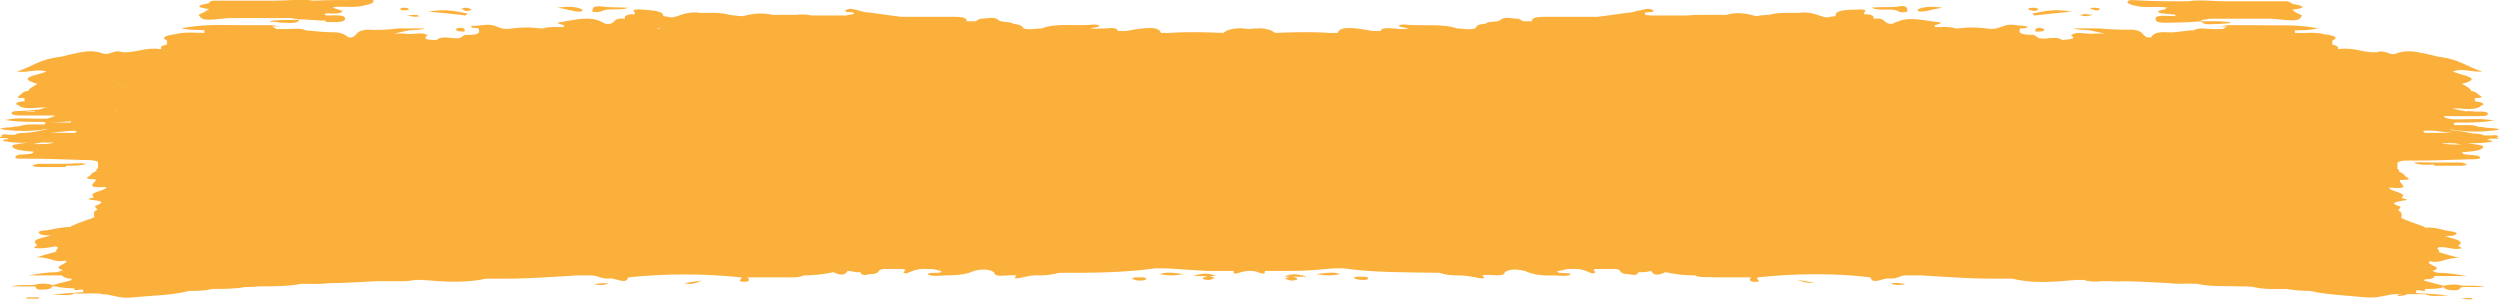 <?xml version="1.0" encoding="utf-8"?>
<svg xmlns="http://www.w3.org/2000/svg" id="Layer_2" data-name="Layer 2" viewBox="0 0 38.76 4.65">
  <defs>
    <style>
      .cls-1 {
        fill: #fbb03b;
      }
    </style>
  </defs>
  <g id="Layer_1-2" data-name="Layer 1">
    <g>
      <path class="cls-1" d="M29.57,.18s0-.03,0-.04c0-.03-.05-.06-.13-.04-.13,.02-.27,0-.42,.02,.11,.06,.31,0,.4,.05,.03,.02,.09,.03,.15,.01Z"/>
      <path class="cls-1" d="M31.54,.24c.18-.02,.35-.04,.58-.06-.29-.05-.45,0-.61,.03,.01,.01,.02,.02,.03,.03Z"/>
      <path class="cls-1" d="M30.12,.12c-.21-.03-.32-.01-.39,.03-.01,0,.02,.03,.03,.03,.13,0,.2-.04,.36-.06Z"/>
      <path class="cls-1" d="M34.13,.31c.05,0,.1-.02,.15-.02,.31,0,.62,0,.94,0,.39,.04,.42,.04,.47-.05-.03-.02-.07-.03-.1-.05-.02-.02-.04-.03-.05-.04,.24-.03,.18-.06,0-.09h0s-.02-.03-.09-.04c-.05,0-.1,0-.15,0-.14,0-.29,0-.43,0-.12,0-.25,0-.37,0-.19,0-.39-.03-.58,0-.23,0-.46,0-.69-.01-.08,0-.19-.02-.23,0-.05,.03,.02,.06,.11,.08,.15,.04,.34,0,.5,.03-.02,0-.04,.02-.06,.03-.03,0-.1,.02-.09,.03,0,.03,.1,.03,.17,.04h0s.16,0,.08,.03c-.12,0-.3-.03-.29,.05,0,.07,.19,.05,.3,.05,.14,0,.28-.01,.41-.02,.03,.07,.19,.04,.31,.04,.04-.01,.12,0,.15-.02-.14-.03-.3-.02-.45-.02Zm-.35-.14s0,0,0,0c0,0-.01,0-.02,0,0,0,0,0,.01,0Zm.48,.1s.01,0,.02,0c0,0,0,0,0,0,0,0,0,0-.01,0Zm1.11,0s0,0,0,0h0s0,0,0,0Z"/>
      <path class="cls-1" d="M17.98,4.25c.11,.02,.2,.03,.37,0-.16-.02-.26-.04-.37,0Z"/>
      <path class="cls-1" d="M19.91,4.29s.07,0,.1,0c-.03,0-.06,.02-.09,.03,.03,.01,.06,.02,.09,.03,.07,0,.11-.01,.1-.03,0-.01-.05-.03-.09-.03,.08,0,.16,0,.24,0-.12-.04-.23-.06-.35,0Z"/>
      <path class="cls-1" d="M37.74,2.57c.12,0,.24,0,.36,0,.06,0,.13,0,.15-.02,0,0-.06-.03-.09-.03-.09,0-.19,0-.29,0-.04,0-.09,0-.13,0h0c-.11,0-.21-.01-.32,0,.08,.04,.2,.04,.32,.03Z"/>
      <path class="cls-1" d="M17.55,4.32s.04,.02,.09,.03c.06,0,.13,0,.13-.03,0-.02-.06-.02-.11-.02-.05,0-.1,0-.11,.02Z"/>
      <polygon class="cls-1" points="31.56 .49 31.55 .49 31.55 .49 31.56 .49 31.56 .49"/>
      <path class="cls-1" d="M31.69,.45s-.05-.02-.07-.02c-.09,.01-.06,.04-.06,.06,.08,0,.15,0,.13-.04Z"/>
      <path class="cls-1" d="M31.61,.14s-.05-.02-.07-.02c-.05,0-.1,0-.09,.03,0,0,.05,.01,.09,.02,.03,0,.05-.02,.07-.03Z"/>
      <path class="cls-1" d="M32.45,.23c-.09,0-.12-.02-.14-.01-.03,0-.04,.01-.06,.02,.03,0,.05,.01,.08,.01,.03,0,.06,0,.12-.02Z"/>
      <path class="cls-1" d="M.41,4.63s.06,0,.09,0c.04,0,.12,.01,.11-.02,0,0-.12,0-.19,0,0,0-.01,.01-.02,.02Z"/>
      <path class="cls-1" d="M9.43,4.39c-.09,0-.15,0-.22,.02,.09,.01,.16,.02,.22-.02Z"/>
      <path class="cls-1" d="M10.88,4.35c-.15,.02-.21,.03-.27,.04,.08,.02,.14,.02,.27-.04Z"/>
      <path class="cls-1" d="M32.55,.13s-.05-.01-.08-.01c-.03,0-.08,0-.05,.02,.01,0,.05,.02,.08,.02,.04,0,.06,0,.05-.03Z"/>
      <path class="cls-1" d="M5.05,.34c.11,0,.3,.02,.3-.05,0-.07-.17-.05-.29-.05-.08-.04,.04-.03,.08-.03h0c.07,0,.16,0,.17-.04,0,0-.06-.02-.09-.03-.02,0-.04-.02-.06-.03,.16-.02,.35,.02,.51-.03,.09-.02,.15-.05,.11-.08-.04-.03-.15,0-.23,0-.23,0-.46,0-.69,.01-.19-.03-.39,0-.58,0-.12,0-.25,0-.37,0-.14,0-.29,0-.43,0-.05,0-.1,0-.15,0-.07,0-.08,.02-.09,.04-.17,.03-.23,.06,0,.09-.02,.01-.04,.03-.06,.04-.03,.02-.07,.03-.1,.05,.06,.09,.08,.09,.47,.05,.31,0,.62,0,.94,0,.05,0,.1,.02,.15,.02h0c.14,0,.28,.02,.41,.02Zm-.05-.17s-.01,0-.02,0c0,0,0,0,0,0,0,0,0,0,.01,0Zm-1.61,.1h0s0,0,0,0c0,0,0,0-.01,0Zm1.11,0s.01,0,.02,0c0,0-.01,0-.02,0,0,0,0,0,0,0Z"/>
      <path class="cls-1" d="M9.34,.17c.09-.05,.29,0,.4-.05-.15-.01-.29,0-.42-.02-.08-.01-.13,.01-.13,.04,0,.02-.02,.04,0,.04,.06,.02,.11,0,.15-.01Z"/>
      <path class="cls-1" d="M7.25,.21c-.17-.03-.33-.08-.61-.03,.23,.02,.41,.04,.58,.06,.01-.01,.02-.02,.03-.03Z"/>
      <path class="cls-1" d="M9.03,.15c-.07-.04-.18-.06-.39-.03,.16,.02,.23,.06,.36,.06,.01,0,.04-.02,.03-.03Z"/>
      <path class="cls-1" d="M4.63,.31h0c-.15,0-.31-.01-.45,.02,.03,.02,.11,0,.15,.02,.11,0,.28,.03,.31-.04Z"/>
      <path class="cls-1" d="M20.41,4.25c.17,.03,.26,.02,.37,0-.11-.04-.21-.02-.37,0Z"/>
      <path class="cls-1" d="M18.5,4.28c.08,0,.16,0,.24,0-.03,0-.08,.02-.09,.03-.01,.02,.03,.03,.1,.03,.02,0,.05-.02,.09-.03-.03,0-.06-.03-.09-.03,.03,0,.07,0,.1,0-.12-.06-.23-.04-.35,0Z"/>
      <path class="cls-1" d="M38.76,2.15s-.04-.01-.06-.02c.03,0,.05-.02,.01-.03-.02-.01-.06,0-.1,0-.03,0-.06,0-.09,0-.04-.02-.11-.03-.18-.03-.1-.02-.2-.04-.3-.05-.01,0-.04,0-.06-.01,.01,0,.03,0,.04,0,.24,.04,.49,.04,.73,0-.04-.03-.13-.02-.2-.03-.02,0-.04-.01-.08-.01-.06,0-.09-.03-.17-.03-.09,0-.17,0-.26,0,0,0,.02,0,.02,0,0,0-.01-.01-.02-.02,0-.02,.04-.02,.08-.02,.18,0,.35,0,.55-.03-.2-.04-.36-.02-.52-.02-.04,0-.08,0-.12,0-.06-.01-.14-.02-.14-.05,0,0,0,0,0,0,0,0,0,0,0,0h0c.08,0,.17,0,.25,0,.1,0,.2,0,.29,0,.08,0,.15,0,.14-.04,0-.03-.07-.03-.14-.03-.09,0-.19,0-.28-.02-.04,0-.08-.02-.12-.03-.01,0-.02,0-.03,0,.14-.01,.32,.04,.44-.02,.01,0,.02-.02,.04-.03,.01,0,.02,0,.03,0h-.01s0,0,0-.01c0-.03-.05-.04-.13-.05,0,0,0,0,0,0h0s0,0,0,0c0-.02,0-.03,0-.05h0c.18,0,.08-.03,.05-.06-.03-.03-.07-.05-.11-.05,0-.04-.07-.07-.14-.11,.35-.09,0-.13-.14-.19,.14-.06,.27,.01,.46,0-.26-.08-.35-.19-.68-.23h0c-.06-.01-.11-.03-.17-.04-.16-.03-.31-.08-.49-.01-.11,.04-.17-.07-.3-.02-.22,.01-.35-.08-.58-.05-.01,0-.01,0-.02,0,.01-.02,0-.05-.09-.07,0-.02,0-.04,0-.06,.11-.05,.03-.08-.13-.1-.14-.04-.3-.01-.45-.02,0-.01,0-.03,0-.04,.11,0,.23,0,.36-.03-.33-.07-.65-.04-.95-.05h0s0,0,0,0c-.06,0-.11,0-.17,0-.09,0-.18,0-.27,0-.05,0-.1,.02-.15,.02,.04,0,.09,0,.13,0-.02,.01-.05,.03-.07,.04-.05,0-.1,0-.15,0-.1,0-.22-.03-.3,.02h0s0,0,0,0c-.14,0-.26,.04-.41,.03-.17-.01-.22,.03-.25,.08-.02,0-.04,0-.06,0-.09-.04-.05-.1-.22-.12-.18,0-.35,0-.52-.02h-.4c.08,.03,.18,.02,.25,.03,.08,.02,.15,.03,.23,.05-.02,0-.04,0-.06,0-.03,0-.07,0-.1,0-.11,.02-.28-.05-.36,.03,.09,.05-.01,.06-.14,.07-.08-.07-.25,0-.36-.03-.03-.02-.05-.03-.08-.05-.24,0-.23-.04-.21-.1,.03,0,.08,0,.1-.01,.04-.02,0-.02-.05-.03-.09,0-.17-.03-.26-.01-.1,.02-.15,.08-.32,.05h0s0,0,0,0c-.14-.02-.28-.02-.42,0-.02,0-.03,0-.05,0-.08-.03-.2-.02-.31-.02,0,0-.01-.01-.02-.02,0-.02,.2-.04,.04-.06-.2-.02-.43-.09-.62,0-.02,0-.05,.02-.07,.03-.17,0-.07-.1-.29-.08,0-.04-.01-.07-.15-.07-.02-.03,.12-.09-.14-.07h0c-.18,0-.32,.02-.3,.1-.05,0-.1,.02-.15,.02-.14-.03-.22-.1-.44-.07h0c-.15,0-.31-.01-.44,.03h0c-.07,0-.14,.01-.21,.02q-.25-.08-.46-.02s-.05,0-.07,0c-.1,0-.19,0-.29,0-.08,0-.17,0-.24,.01,0,0,0,0,0,0,0,0,0,0,0,0-.18,0-.37,0-.55,0h0s-.17,0-.09-.05c.05,0,.14,0,.11-.03-.05-.04-.13-.02-.19,0-.05,0-.09,.02-.14,.03-.18,.02-.35,.05-.53,.07-.04,0-.09,0-.13,0-.05,0-.1,0-.15,0-.18,0-.35,0-.53,0-.16,0-.21,.02-.21,.07-.04,0-.09,0-.13,0-.03-.01-.05-.03-.08-.04-.1,0-.21-.04-.28,.02-.03,.04-.2,.01-.23,.06-.12,0-.14,.04-.16,.07-.1,.03-.19,0-.28,0-.23-.08-.55-.03-.81-.06-.02,0-.12,0-.08,.03,.02,.01,.09,.02,.14,.03-.08,.02-.15,.01-.24,0-.1-.01-.2,0-.19,.04,.03,.02,.09,.03,.15,.03h0s-.09-.03-.15-.03c-.04,0-.08,0-.13,0-.37-.07-.51-.06-.54,.03-.05,0-.09,0-.14,0-.28-.02-.55-.01-.83,0-.04-.03-.09-.06-.21-.07-.08,0-.14,0-.19,.01-.05,0-.1-.02-.19-.01-.12,.01-.18,.04-.21,.07-.28-.01-.55-.02-.83,0-.05,0-.09,0-.14,0-.03-.09-.17-.1-.54-.03-.04,0-.09,0-.13,0-.07,0-.11,.01-.15,.03h0c.07,0,.12,0,.15-.03,0-.05-.09-.05-.19-.04-.09,0-.16,.01-.24,0,.05-.01,.12-.02,.14-.03,.03-.02-.06-.03-.08-.03-.27,.03-.58-.03-.81,.06-.09,0-.19,.03-.28,0-.02-.03-.04-.06-.16-.07-.03-.04-.2-.02-.23-.06-.06-.06-.18-.02-.28-.02-.03,.01-.05,.03-.08,.04-.04,0-.09,0-.13,0,0-.05-.05-.07-.21-.07-.18,0-.35,0-.53,0-.05,0-.1,0-.15,0-.04,0-.09,0-.13,0-.18-.02-.35-.05-.53-.07-.05,0-.09-.02-.14-.03-.06-.02-.14-.04-.19,0-.03,.03,.06,.03,.11,.03,.08,.04-.08,.03-.09,.05-.18,0-.37,0-.55,0,0,0,0,0,0,0,0,0,0,0,0,0-.07-.02-.15-.02-.24-.01-.1,0-.19,0-.29,0-.02,0-.05,0-.07,0q-.21-.05-.46,.02c-.07,0-.14-.01-.21-.02h0c-.13-.04-.28-.03-.44-.03h0c-.22-.03-.31,.04-.44,.07-.05,0-.1-.02-.15-.02,.02-.07-.13-.09-.3-.1h0c-.26-.02-.11,.04-.14,.07-.14,0-.16,.03-.15,.07-.22-.02-.12,.09-.29,.08-.02,0-.05-.02-.07-.03-.19-.1-.42-.03-.62,0-.16,.02,.05,.04,.04,.06,0,0-.01,.01-.02,.02-.11,0-.22-.01-.31,.02h0s-.04,0-.05,0c-.14-.02-.28-.02-.42,0h0s0,0,0,0c-.18,.03-.22-.03-.32-.05-.1-.02-.17,.01-.26,.01-.05,0-.09,0-.05,.03,.02,0,.06,0,.1,.01,.02,.06,.03,.11-.21,.1-.03,.02-.05,.03-.08,.05-.11,.02-.28-.05-.36,.03-.13,0-.23-.01-.14-.07-.08-.07-.24,0-.36-.03-.03,0-.07,0-.1,0-.02,0-.04,0-.06,0,.08-.02,.15-.03,.23-.05,.07-.01,.17,0,.25-.03h-.4c-.17,.02-.34,.03-.51,.02-.17,.02-.13,.08-.22,.12-.02,0-.04,0-.06,0h0s-.08-.09-.25-.08c-.15,0-.27-.02-.41-.03h0s0,0,0,0h0s0,0,0,0h0c-.08-.04-.2-.02-.3-.02-.05,0-.1,0-.15,0-.02-.01-.05-.03-.07-.04,.04,0,.09,0,.13,0-.05,0-.1-.02-.15-.02-.09,0-.18,0-.27,0-.06,0-.11,0-.17,0-.31,0-.62-.02-.95,.05,.14,.03,.26,.02,.36,.03h0s0,.03,0,.04c-.15,0-.31-.02-.45,.02-.15,.02-.23,.05-.13,.1,0,.02,0,.04,0,.06h0c-.1,.02-.1,.04-.09,.07-.01,0,0,0-.02,0-.23-.03-.37,.06-.58,.05-.13-.05-.19,.05-.3,.02-.19-.07-.34-.02-.49,.01-.06,.01-.11,.03-.17,.04h0c-.34,.04-.43,.15-.68,.23,.2,.02,.32-.05,.46,0-.14,.06-.49,.09-.14,.19-.06,.04-.13,.07-.14,.11-.05,0-.09,.02-.11,.05-.03,.03-.13,.06,.05,.06,0,.02,0,.03,0,.05-.08,0-.14,.02-.13,.05,0,0,0,0,0,0,0,0,0,0-.01,0,.01,0,.02,0,.03,0,.01,0,.02,.02,.04,.03,.12,.06,.29,0,.44,.02-.01,0-.01,0-.03,0-.04,0-.08,.02-.12,.03-.09,0-.18,.02-.28,.02-.06,0-.13,0-.14,.03-.01,.03,.06,.04,.14,.04,.1,0,.19,0,.29,0,.08,0,.17,0,.25,0h0s0,0,0,0h0s-.07,.04-.14,.05c-.04,0-.08,0-.12,0-.16,0-.33-.02-.52,.02,.19,.03,.37,.03,.55,.03,.04,0,.07,0,.08,.02,0,0-.01,.01-.02,.02,0,0,.01,0,.02,0-.09,0-.17,0-.26,0-.07,0-.11,.02-.17,.03-.04,0-.06,0-.08,.01-.06,.01-.15,0-.2,.03,.24,.04,.49,.04,.73,0,.01,0,.03,0,.04,0-.02,0-.05,0-.06,.01-.1,.02-.2,.04-.3,.05-.07,0-.14,0-.18,.03-.03,0-.06,0-.09,0-.04,0-.07-.02-.1,0-.04,.02-.02,.03,.01,.03-.02,0-.05,0-.06,.02,.04,0,.06,0,.09,0,.02,0,.05,0,.05,.02-.03,0-.13,0-.06,.03,.12,.02,.24,.03,.37,.02-.08,.01-.16,.02-.25,.04,.2,.02,.32-.02,.45-.04,0,0,0,0,0,0,.07,0,.14,0,.2,0h0c-.15,.05-.36,0-.51,.04-.04,0-.08,0-.13,0,.08,.02,.17,0,.25,0-.08,0-.16,.02-.25,0q-.05,.08,.32,.1c0,.06-.2,.03-.26,.06-.08,.06,.06,.05,.15,.05,.29,0,.57,.01,.86,.02,.09,0,.2,0,.25,.03,0,.03,0,.07,0,.1-.04,.02-.03,.03-.02,.04-.06,.02-.09,.05-.11,.08-.1,.04,0,.05,.09,.05,.04,.04-.22,.14,.15,.12,0,0,0,0,0,0,0,0,.01,0,.02,0,0,.06-.31,.08-.19,.16-.05,.01-.15,.03-.03,.04,.18,.02,.18,.04,.05,.09-.03,0,.02,.04,.03,.06-.09,.04-.04,.08-.05,.12-.11,.04-.23,.08-.34,.13-.01,0-.02,.01-.03,.02-.14,0-.24,.03-.36,.05-.05,0-.16,.01-.12,.05,.03,.03,.11,.03,.18,.03-.12,.04-.34,.06-.21,.15-.02,.02-.12,.05,.05,.05,.08,0,.15-.02,.23-.03,.09,.02-.02,.05,.02,.08-.11,.03-.22,.06-.32,.09,.21-.01,.28,.09,.46,.05,.07,.05-.25,.09-.04,.15h0s-.07,.02-.1,.03c-.14,0-.26,.02-.44,.05h.52s.04,.05,.14,.05c0,0,.01,.02,.02,.02-.1,.03-.2,.05-.3,.08-.1-.03-.2-.03-.3,0-.1,0-.21-.01-.35,.02h.35c.07,0,0,.06,.14,.05,.1,0,.14-.02,.15-.05H.86s0,0,0,0c.08,.02,.19,.03,.29,.03,.02,0-.04,.05,.08,.02,.02,0,.04,0,.06,0,0,.01,0,.03,0,.04-.04,0-.09,0-.13,.01-.1,0-.21,.02-.37,.03,.18,0,.29,.02,.36-.02,.14,0,.29,0,.43,0-.03-.02-.09-.02-.15-.02,0,0,0,0,0,0,.04,.02,.1,.01,.14,.03,.18,0,.27,.08,.5,.05,.29-.03,.6-.03,.86-.1,.13,0,.25,0,.36-.03,.17,0,.35,0,.51-.03,.07,0,.14,0,.21-.01,.22,0,.46,0,.66-.04,.14,0,.29,.01,.43-.01,.25,0,.49-.02,.74-.03,.06,0,.11,0,.17,0,.05,0,.1,0,.15,0,.1,0,.19,0,.27-.02,.04,0,.08,0,.12,0,.34,.03,.67,.05,.99-.02,.11,0,.22,0,.33,0,.37,0,.72-.03,1.08-.05,.07,0,.13,0,.2,0,.13,0,.15,.05,.28,.05,.09-.03,.28,.11,.31-.02,.58-.06,1.17-.06,1.75,0,.04,.02-.09,.06,.04,.07,.11,0,.09-.04,.06-.07,.07,0,.13,0,.2,0,.12,0,.25,0,.37,0,.1,0,.22,.01,.3-.03,.17,0,.32-.02,.46-.05,.15,.07,.19,.03,.22-.02,.04,0,.09,.01,.13,.02,.02,0,.05,0,.07,0,.01,.03,.03,.06,.15,.03,.18,0,.08-.07,.22-.08,.05,0,.1,0,.15,0,.05,0,.1,0,.14,0,.11,.02-.07,.05,.05,.07,.09-.03,.15-.08,.32-.07h.03s.03,0,.03,0c.05,0,.1,.02,.16,.03,.03,.06-.22,0-.2,.06,.08,.03,.18,.01,.27,.01,.19,0,.34-.02,.44-.07,.12-.03,.24-.03,.31,.02,.01,.1,.24,.03,.35,.05-.01,.02-.08,.06,.05,.04,.1-.02,.19-.05,.32-.04,.12,0,.21-.02,.29-.04,.5,0,1,0,1.49-.07,.04,0,.08,0,.11,0,.01,0,.03,0,.04,0,.21,.01,.43,.03,.64,.04,.02,0,.07,0,.13,0,.03,0,.06,0,.09,0,.03,0,.04-.02,.05-.03h0s-.04,.02-.05,.03c.07,0,.14,0,.21,0,0,.02-.04,.07,.11,.02,.04-.01,.08-.02,.13-.02,.04,0,.09,0,.13,.02,.14,.05,.1,0,.11-.02,.07,0,.14,0,.21,0,.03,0,.06,0,.09,0,.05,0,.11,0,.13,0,.22,0,.43-.02,.64-.04,.01,0,.03,0,.04,0,.04,0,.08,0,.11,0,.48,.07,.98,.06,1.49,.07,.08,.03,.18,.04,.29,.04,.13,0,.21,.02,.32,.04,.13,.02,.07-.02,.05-.04,.11-.03,.34,.04,.35-.05,.07-.05,.18-.05,.31-.02,.11,.05,.25,.08,.44,.07,.09,0,.19,.02,.27-.01,.01-.05-.23,0-.2-.06,.05,0,.1-.02,.16-.03h.03s.03,0,.03,0c.17-.01,.23,.04,.32,.07,.12-.02-.05-.05,.05-.07,.05,0,.1,0,.14,0,.05,0,.1,0,.15,0,.14,0,.04,.08,.22,.08,.12,.03,.14,0,.15-.03,.02,0,.05,0,.07,0,.04,0,.09-.01,.13-.02,.03,.05,.07,.09,.22,.02,.14,.03,.29,.05,.46,.05,.07,.04,.2,.02,.3,.03,.12,0,.25,0,.37,0,.07,0,.13,0,.2,0-.03,.03-.04,.07,.06,.07,.13,0,0-.04,.04-.07,.58-.06,1.17-.07,1.75,0,.03,.13,.22-.01,.31,.02,.13,0,.15-.06,.28-.05,.07,0,.13,0,.2,0,.36,.02,.71,.05,1.08,.05,.11,0,.22,0,.33,0,.31,.08,.65,.05,.99,.02h.12c.08,.03,.18,.03,.27,.02,.05,0,.1,0,.15,0,.06,0,.11,.01,.17,0,.25,0,.49,.02,.74,.03,.14,.02,.29,0,.43,.01,.2,.05,.44,.03,.66,.04,.07,0,.14,0,.21,.01,.16,.04,.34,.03,.51,.03,.11,.02,.24,.03,.36,.03,.26,.06,.57,.07,.86,.1,.23,.02,.32-.05,.5-.05h0c.14,0,.29,0,.43,0,.08,.04,.19,.03,.36,.02-.17-.02-.27-.02-.37-.03-.04,0-.09,0-.13-.01,0-.01,0-.03,0-.04,.02,0,.04,0,.06,0,.12,.03,.06-.01,.08-.02,.1,0,.21,0,.29-.03,.01,.03,.05,.05,.15,.05,.14,0,.07-.04,.14-.05h.35c-.14-.03-.25-.02-.35-.02-.1-.03-.2-.02-.3,0-.1-.03-.2-.05-.3-.08,0,0,.01-.02,.02-.02,.1,0,.15-.02,.14-.05h0c.15,0,.29,0,.51,0-.19-.03-.3-.05-.44-.05-.03,0-.07-.02-.1-.03h0c.21-.06-.12-.09-.04-.15,.18,.04,.25-.06,.46-.05-.11-.03-.22-.06-.32-.09,.04-.03-.08-.06,.02-.08,.08,0,.15,.02,.23,.03,.18,0,.07-.03,.05-.05,.13-.08-.09-.11-.21-.15,.08,0,.15,0,.18-.03,.04-.03-.07-.04-.12-.05-.11-.02-.21-.06-.36-.05,0,0-.01-.01-.03-.02-.11-.04-.23-.08-.34-.13,0-.04,.03-.08-.05-.12h0s.06-.06,.03-.06c-.13-.04-.13-.06,.05-.09,.12-.01,.02-.03-.03-.04,.12-.08-.18-.1-.19-.16,0,0,.01,0,.02,0,0,0,0,0,0,0,.37,.03,.11-.07,.15-.12,.1,0,.19,0,.09-.05-.02-.03-.05-.06-.11-.08,.01-.01,.02-.02-.02-.04,0-.03,0-.07,0-.1,.06-.04,.16-.03,.25-.03,.29,0,.57-.01,.86-.02,.09,0,.23,0,.15-.05-.06-.03-.25,0-.26-.06q.37-.02,.32-.1c-.09,.01-.17,0-.25,0,.08,0,.17,.02,.25,0-.04,0-.08,0-.13,0-.15-.04-.37,0-.51-.04,.07,0,.14,0,.2,0,0,0,0,0,0,0,.13,.02,.26,.06,.45,.04-.1-.02-.17-.03-.25-.04,.13,0,.25,0,.37-.02,.07-.03-.04-.02-.06-.03,0,0,.03-.01,.05-.02,.03,0,.05,0,.09,0Zm-7.25,2.02h0s0,0,0,0h0Zm-24.26,0h0s0,0,0,0ZM11.52,.34h0s-.05,0-.08-.01h0s.04,.02,.08,.01ZM1.8,1.72s.01,0,.02,0c0,0-.01,0-.02,.01,0,0,0-.01,0-.02ZM10.6,.34c.06,0,.12,0,.18,0h0c-.06,0-.12,0-.18,0h0Zm3.19,.06s.02,0,.02,0c0,0-.02,0-.03,0,0,0,0,0,0,0Zm-9.53,.25s0,0,0,0c0,0,0,0,0,0h0s0,0,0,0Zm29.41,.2s.01,0,.02,0c0,0-.01,0-.02,0,0,0,0,0,0,0Zm.83-.21s0,0,0,0c0,0,0,0,0,0,0,0,0,0,0,0,0,0,0,0,0,0Zm-7.29,0s.05,0,.07,0c-.02,0-.04,0-.07,0,0,0,0,0,0,0Zm6.63,.21s0,0,0,0c0,0,0,0,0,0,0,0,0,0,0,0Zm-22.3-.2s-.04,0-.07,0c.03,0,.05,0,.07,0,0,0,0,0,0,0Zm-6.62,.21s0,0,0,0c0,0,0,0,0,0h0Zm29.87,.05h0s0,0,0,0h0Zm-1.03-.14s0,0,0,0h0s0,0,0,0c0,0,0,0,0,0Zm-7.12-.15s0,0,0,0h0s0,0,0,0h0Zm-14.51,0s0,0,0,0h0s0,0,0,0c0,0,0,0,0,0Zm-7.04,.25s-.01,0-.02,0c0,0,.01,0,.02,0,0,0,0,0,0,0Zm-.09-.09s0,0,0,0c0,0,0,0,0,0,0,0,0,0,0,0Zm-1.03,.14h0s0,0,0,0h0s0,0,0,0Zm27.66,.03s0,0-.01,0c0,0,0,0-.01,0,0,0,.02,0,.02,0Zm-1.42-.14s-.02,0-.02,0c0,0,0,0,0,0,0,0,.01,0,.02,0Zm-15.04-.27s0,0,0,0c0,0,0,0,0,0,0,0,0,0,0,0Zm-2.17-.08h0s0,0,0,0c0,0,0,0,0,0Zm-4.44,.35s-.02,0-.02,0c0,0,.01,0,.02,0h0Zm-1.44,.14s.02,0,.02,0c0,0,0,0-.01,0,0,0,0,0-.01,0Zm29.83,.81s0-.01-.02-.01c0,0,.01,0,.02,0,0,0,0,.01,0,.02Zm-.37-.74h0s0,0,0,0h0Zm-3.7-.39s0,0,0,0h0s0,0,0,0Zm-4.71-.27c-.06,0-.12,0-.18,0h0c.06,0,.12,0,.18,0h0Zm-.37,.16s0,0,.01,0c0,0,0,0-.01,0,0,0,0,0,0,0Zm-2.04-.07s0,0,0,0c0,0,0,0,0,0,0,0,0,0,0,0Zm-2.18,.09s0,0,0,0c0,0,0,0,0,0,0,0,0,0,0,0Zm-8.4-.08s.02,0,.02,0c0,0,0,0,.01,0,0,0-.02,0-.03,0Zm-4.23,.06s0,0,.01,0c0,0,0,0,0,0,0,0,0,0-.01,0Zm-5.07,.1s0,0,0,0c0,0,0,0,0,0,0,0,0,0,0,0Zm-3.7,.39s0,0,0,0c0,0,0,0,0,0h0Zm34.62,.34s.01,0,.01-.01c.05,0,.1,0,.14-.02-.04,.01-.12,0-.15,.03Zm-4.43-.71s0,0-.01,0c0,0,0,0,0,0,0,0,0,0,0,0Zm-1.54-.12s0,0,0,0c0,0,0,0,0,0,0,0,0,0,0,0Zm-2.31-.08s.04,0,.05,0c0,0-.02,0-.03,0,0,0-.02,0-.03-.01Zm-2.32-.05h0s0,0,.01,0c0,0,0,0,0,0,0,0,0,0-.01,0Zm-1.22,.02s-.02,0-.03,0c0,0,.01,0,.02,0,0,0,0,0,0,0Zm-.04,0s0,0,.01,0h0s0,0,0,0Zm-1.37,.03s.02,0,.02,0c0,0-.02,0-.03,0,0,0,0,0,.01,0Zm-.16,0s0,0,0,0h0s0,0,0,0Zm-8.04,0s0,0,0,0h0s0,0,0,0Zm-1.55-.03s0,0,.01,0c0,0,0,0,0,0h0Zm-1.25-.02s0,0-.01,0c0,0,0,0,0,0,0,0,0,0,.01,0h0Zm-2.37,.05s.03,0,.05,0c0,0-.02,0-.03,.01,0,0-.02,0-.03,0Zm-2.26,.07s0,0,0,0c0,0,0,0,0,0,0,0,0,0,0,0Zm-1.53,.12s0,0,0,0c0,0,0,0,0,0,0,0,0,0-.01,0ZM1.95,1.33s.01,0,.01,.01c-.03-.02-.11-.02-.15-.03,.04,0,.09,.02,.14,.02Zm35.65,.73s-.03-.01-.03-.03c.16-.02,.29,.02,.45,.03-.14,0-.28,0-.42,0ZM27.6,.19s-.09,0-.13,0h0s.09,0,.13,0c0,0,0,0,0,0Zm-.96,.09s0,0,0,0h0s0,0,0,0c0,0,0,0,0,0Zm-4.62,.15s0,0,0,0c0,0,0,0,0,0,0,0,0,0,0,0Zm.04,.11s.02,0,.02,0c0,0-.01,0-.02,0,0,0,0,0,0,0Zm-5.38,0s.02,0,.02,0c0,0,0,0,0,0,0,0-.01,0-.02,0Zm.07-.12s0,0,0,0c0,0,0,0,0,0h0Zm-4.63-.15h0s0,0,0,0h0s0,0,0,0Zm-.83-.1s-.09,0-.13,0h0s.09,0,.13,0h0ZM4.99,.5s0,0,0,0c0,0,0,0,.02,0,0,0,0,0,0,0ZM1.16,2.06c-.14,0-.28,0-.42,0,.15,0,.28-.04,.45-.03,0,.01-.01,.02-.03,.03Zm11.9,2.04s0,0,0,0h0s0,0,0,0Zm12.65,0s0,0,0,0c0,0,0,0,0,0h0Zm11.47,.37h0s-.05,0-.07,0h0s.05,0,.07,0Zm1.23-2.36h0Zm-.73-.2s-.01,0-.02,0h0c.12,0,.24,0,.36,0-.11,0-.23,0-.34,0Zm.54-.18s0,0,0-.01c.05,0,.11,0,.16,0-.05,.01-.1,0-.16,.01Zm-4.45-1.24s0,0,0,0c0,0,0,0,0,0,0,0,0,0,.01,0Zm-12.21,.02h0s0,0,0,0h0Zm-4.38,0h0s0,0,0,0ZM.54,1.72s0,0,0,.01c-.05,0-.11,0-.16-.01,.05,0,.11,0,.16,0Zm.56,.17s0,0,0,.01c0,0-.01,0-.02,0-.11,0-.23,0-.34,0,.12,0,.24-.01,.36-.02Zm36.08,2.7s.1,0,.14-.03c0,0,0,0,0,0-.06,0-.12,0-.15,.02Z"/>
      <path class="cls-1" d="M20.99,4.31s.06,.03,.13,.03c.04,0,.1,0,.09-.03-.01-.02-.06-.02-.11-.02-.04,0-.11,0-.11,.02Z"/>
      <path class="cls-1" d="M1.02,2.57c.12,0,.24,0,.32-.03-.11-.02-.21,0-.32,0-.04,0-.09,0-.13,0-.1,0-.19,0-.29,0-.04,0-.1,.02-.09,.03,.02,.02,.1,.02,.15,.02,.12,0,.24,0,.36,0Z"/>
      <path class="cls-1" d="M7.14,.43s-.07,.01-.07,.02c-.01,.03,.06,.04,.13,.04,0-.02,.03-.05-.06-.06Z"/>
      <polygon class="cls-1" points="7.2 .49 7.2 .49 7.2 .49 7.21 .49 7.2 .49"/>
      <path class="cls-1" d="M7.31,.15s-.04-.03-.09-.03c-.03,0-.05,.01-.07,.02,.02,0,.04,.02,.07,.03,.04,0,.09-.01,.09-.02Z"/>
      <path class="cls-1" d="M6.43,.26s.05,0,.08-.01c-.02,0-.04-.02-.06-.02-.02,0-.06,0-.14,.01,.07,.01,.09,.02,.12,.02Z"/>
      <path class="cls-1" d="M38.14,4.62s.07,.01,.11,.02c.03,0,.06,0,.09,0,0,0-.01-.01-.02-.02-.07,0-.18,0-.19,0Z"/>
      <path class="cls-1" d="M29.54,4.41c-.06-.02-.13-.03-.22-.02,.05,.04,.13,.03,.22,.02Z"/>
      <path class="cls-1" d="M28.14,4.38c-.06,0-.12-.02-.27-.04,.12,.05,.19,.05,.27,.04Z"/>
      <path class="cls-1" d="M6.34,.14s-.02-.02-.05-.02c-.03,0-.06,0-.08,.01-.01,.02,.01,.03,.05,.03,.03,0,.07,0,.08-.02Z"/>
    </g>
  </g>
</svg>